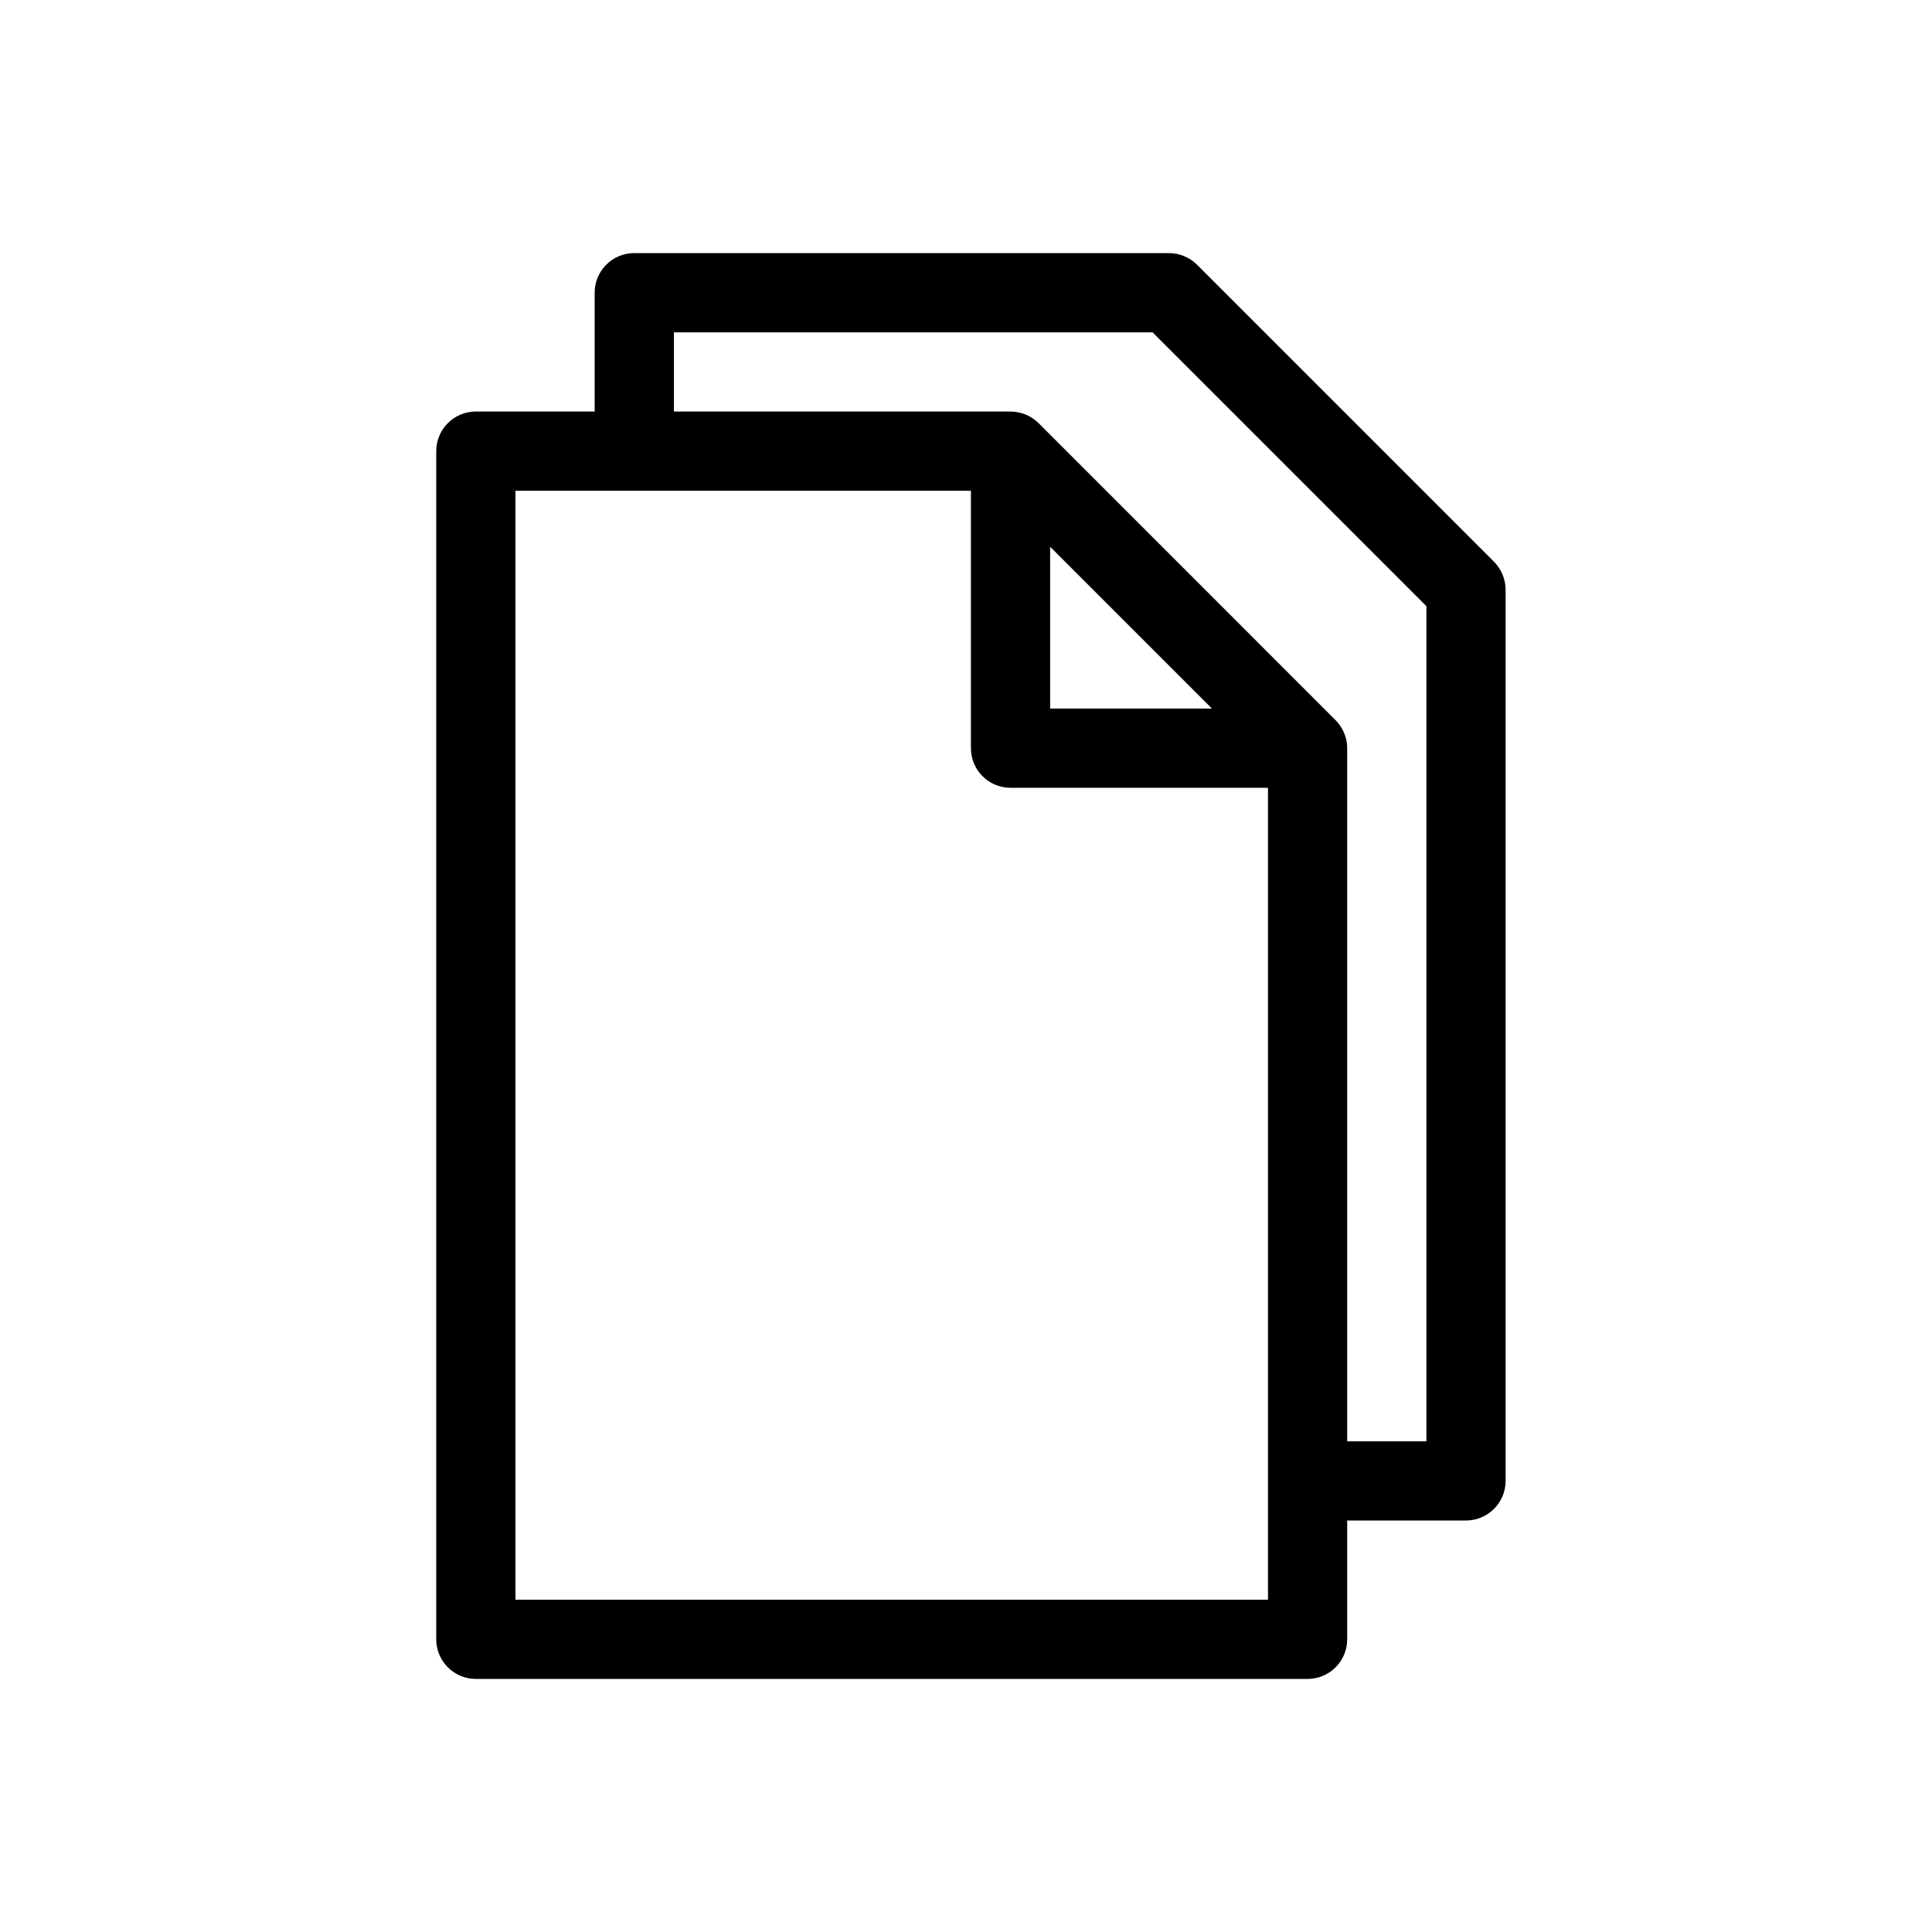 <?xml version="1.0" encoding="UTF-8"?>
<!-- Uploaded to: ICON Repo, www.svgrepo.com, Generator: ICON Repo Mixer Tools -->
<svg fill="#000000" width="800px" height="800px" version="1.1" viewBox="144 144 512 512" xmlns="http://www.w3.org/2000/svg">
 <path d="m539.92 292.86-78.699-78.711c-0.977-0.977-2.129-1.742-3.422-2.277-1.281-0.523-2.644-0.797-4.012-0.797h-141.7c-5.805 0-10.496 4.703-10.496 10.496v31.488h-31.488c-5.805 0-10.496 4.703-10.496 10.496v314.88c0 5.793 4.691 10.496 10.496 10.496h220.42c5.805 0 10.496-4.703 10.496-10.496v-31.488h31.488c5.805 0 10.496-4.703 10.496-10.496v-236.16c0-1.363-0.273-2.731-0.809-4.008-0.535-1.293-1.301-2.445-2.277-3.422zm-59.891 275.08h-199.43v-293.89h31.469 0.02 0.02 89.195v68.223c0 5.793 4.691 10.496 10.496 10.496h68.223zm-14.844-236.16h-42.887v-42.887zm35.836 194.18v-183.68c0-1.363-0.273-2.731-0.809-4.008-0.535-1.289-1.301-2.445-2.277-3.422l-78.699-78.711c-0.977-0.977-2.129-1.742-3.422-2.277-1.281-0.523-2.644-0.797-4.012-0.797h-89.215v-20.992h126.86l72.57 72.57v221.32z"/>
</svg>